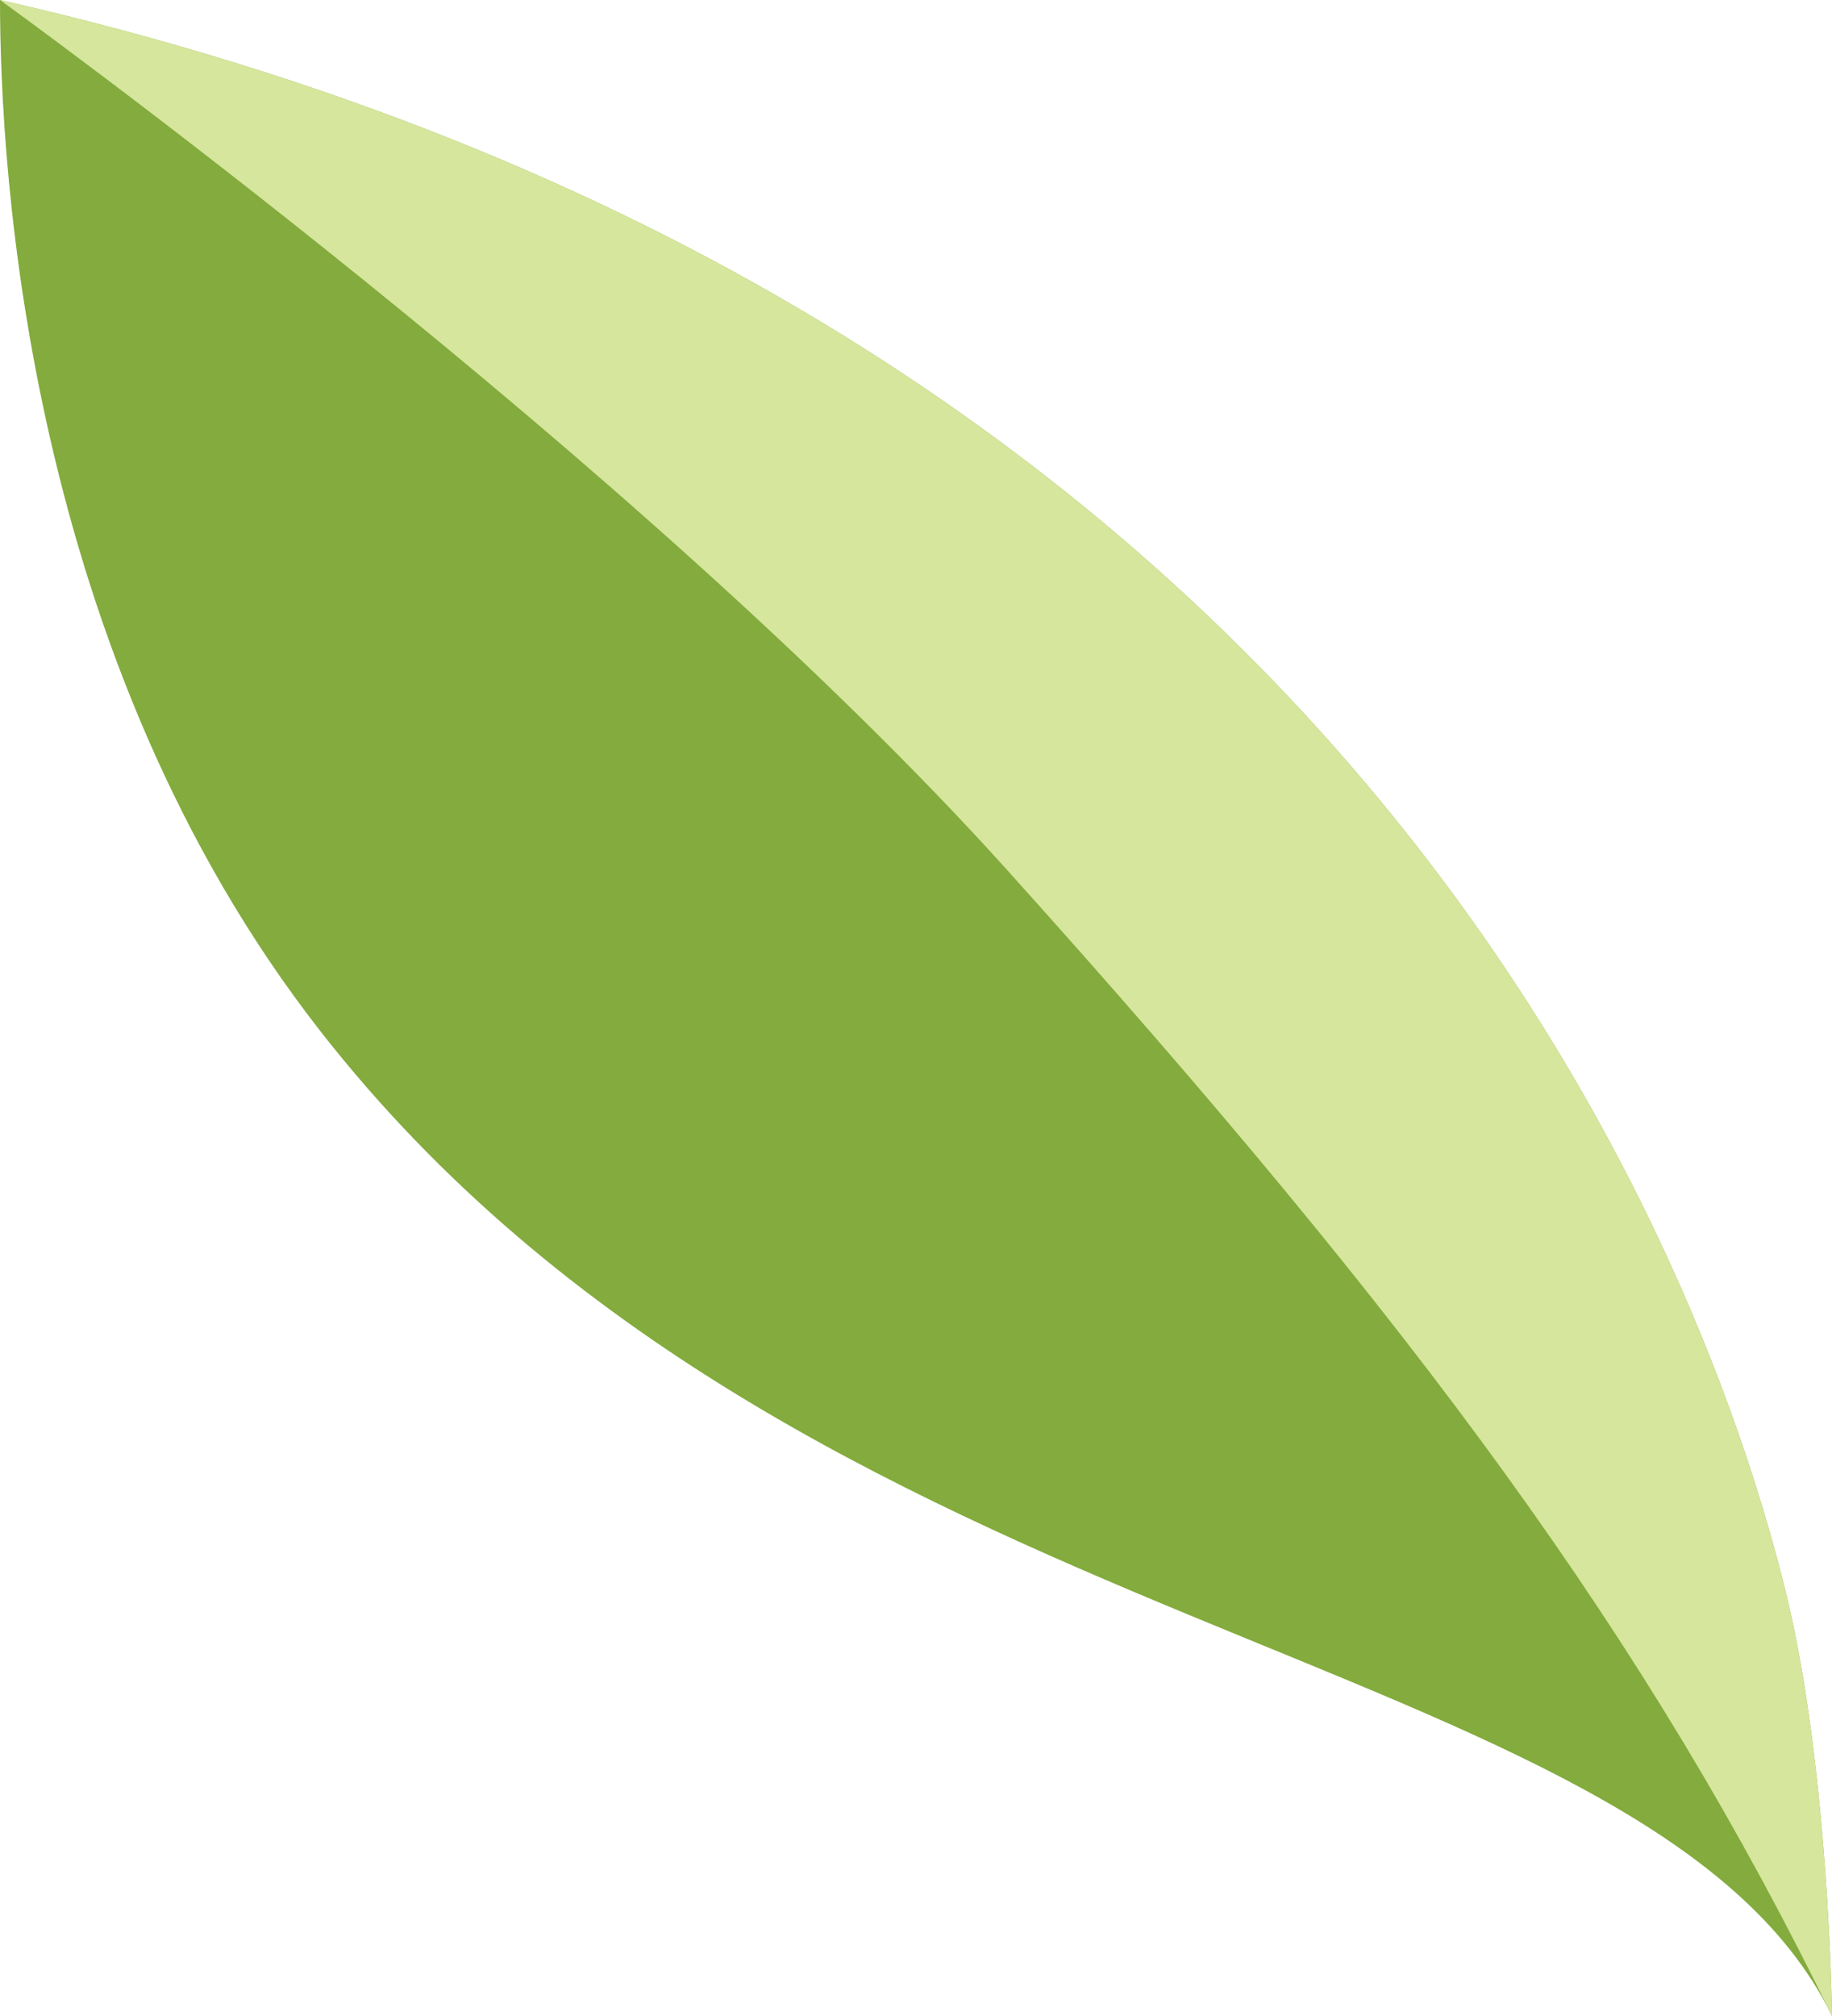 <svg width="20" height="22" viewBox="0 0 20 22" fill="none" xmlns="http://www.w3.org/2000/svg">
<path d="M0 0C14.4 3.274 18.5 13.302 19.5 17.395C19.969 19.316 20 22 20 22C18 17.907 8.773 18 3.5 11.256C0.3 7.163 0 1.876 0 0Z" fill="#83AB3D"/>
<path d="M0 0C14.4 3.274 18.5 13.302 19.5 17.395C19.969 19.316 20 22 20 22C18 17.907 15.5 14.5 11 9.5C6.972 5.025 0 0 0 0Z" fill="#D6E69D"/>
</svg>
